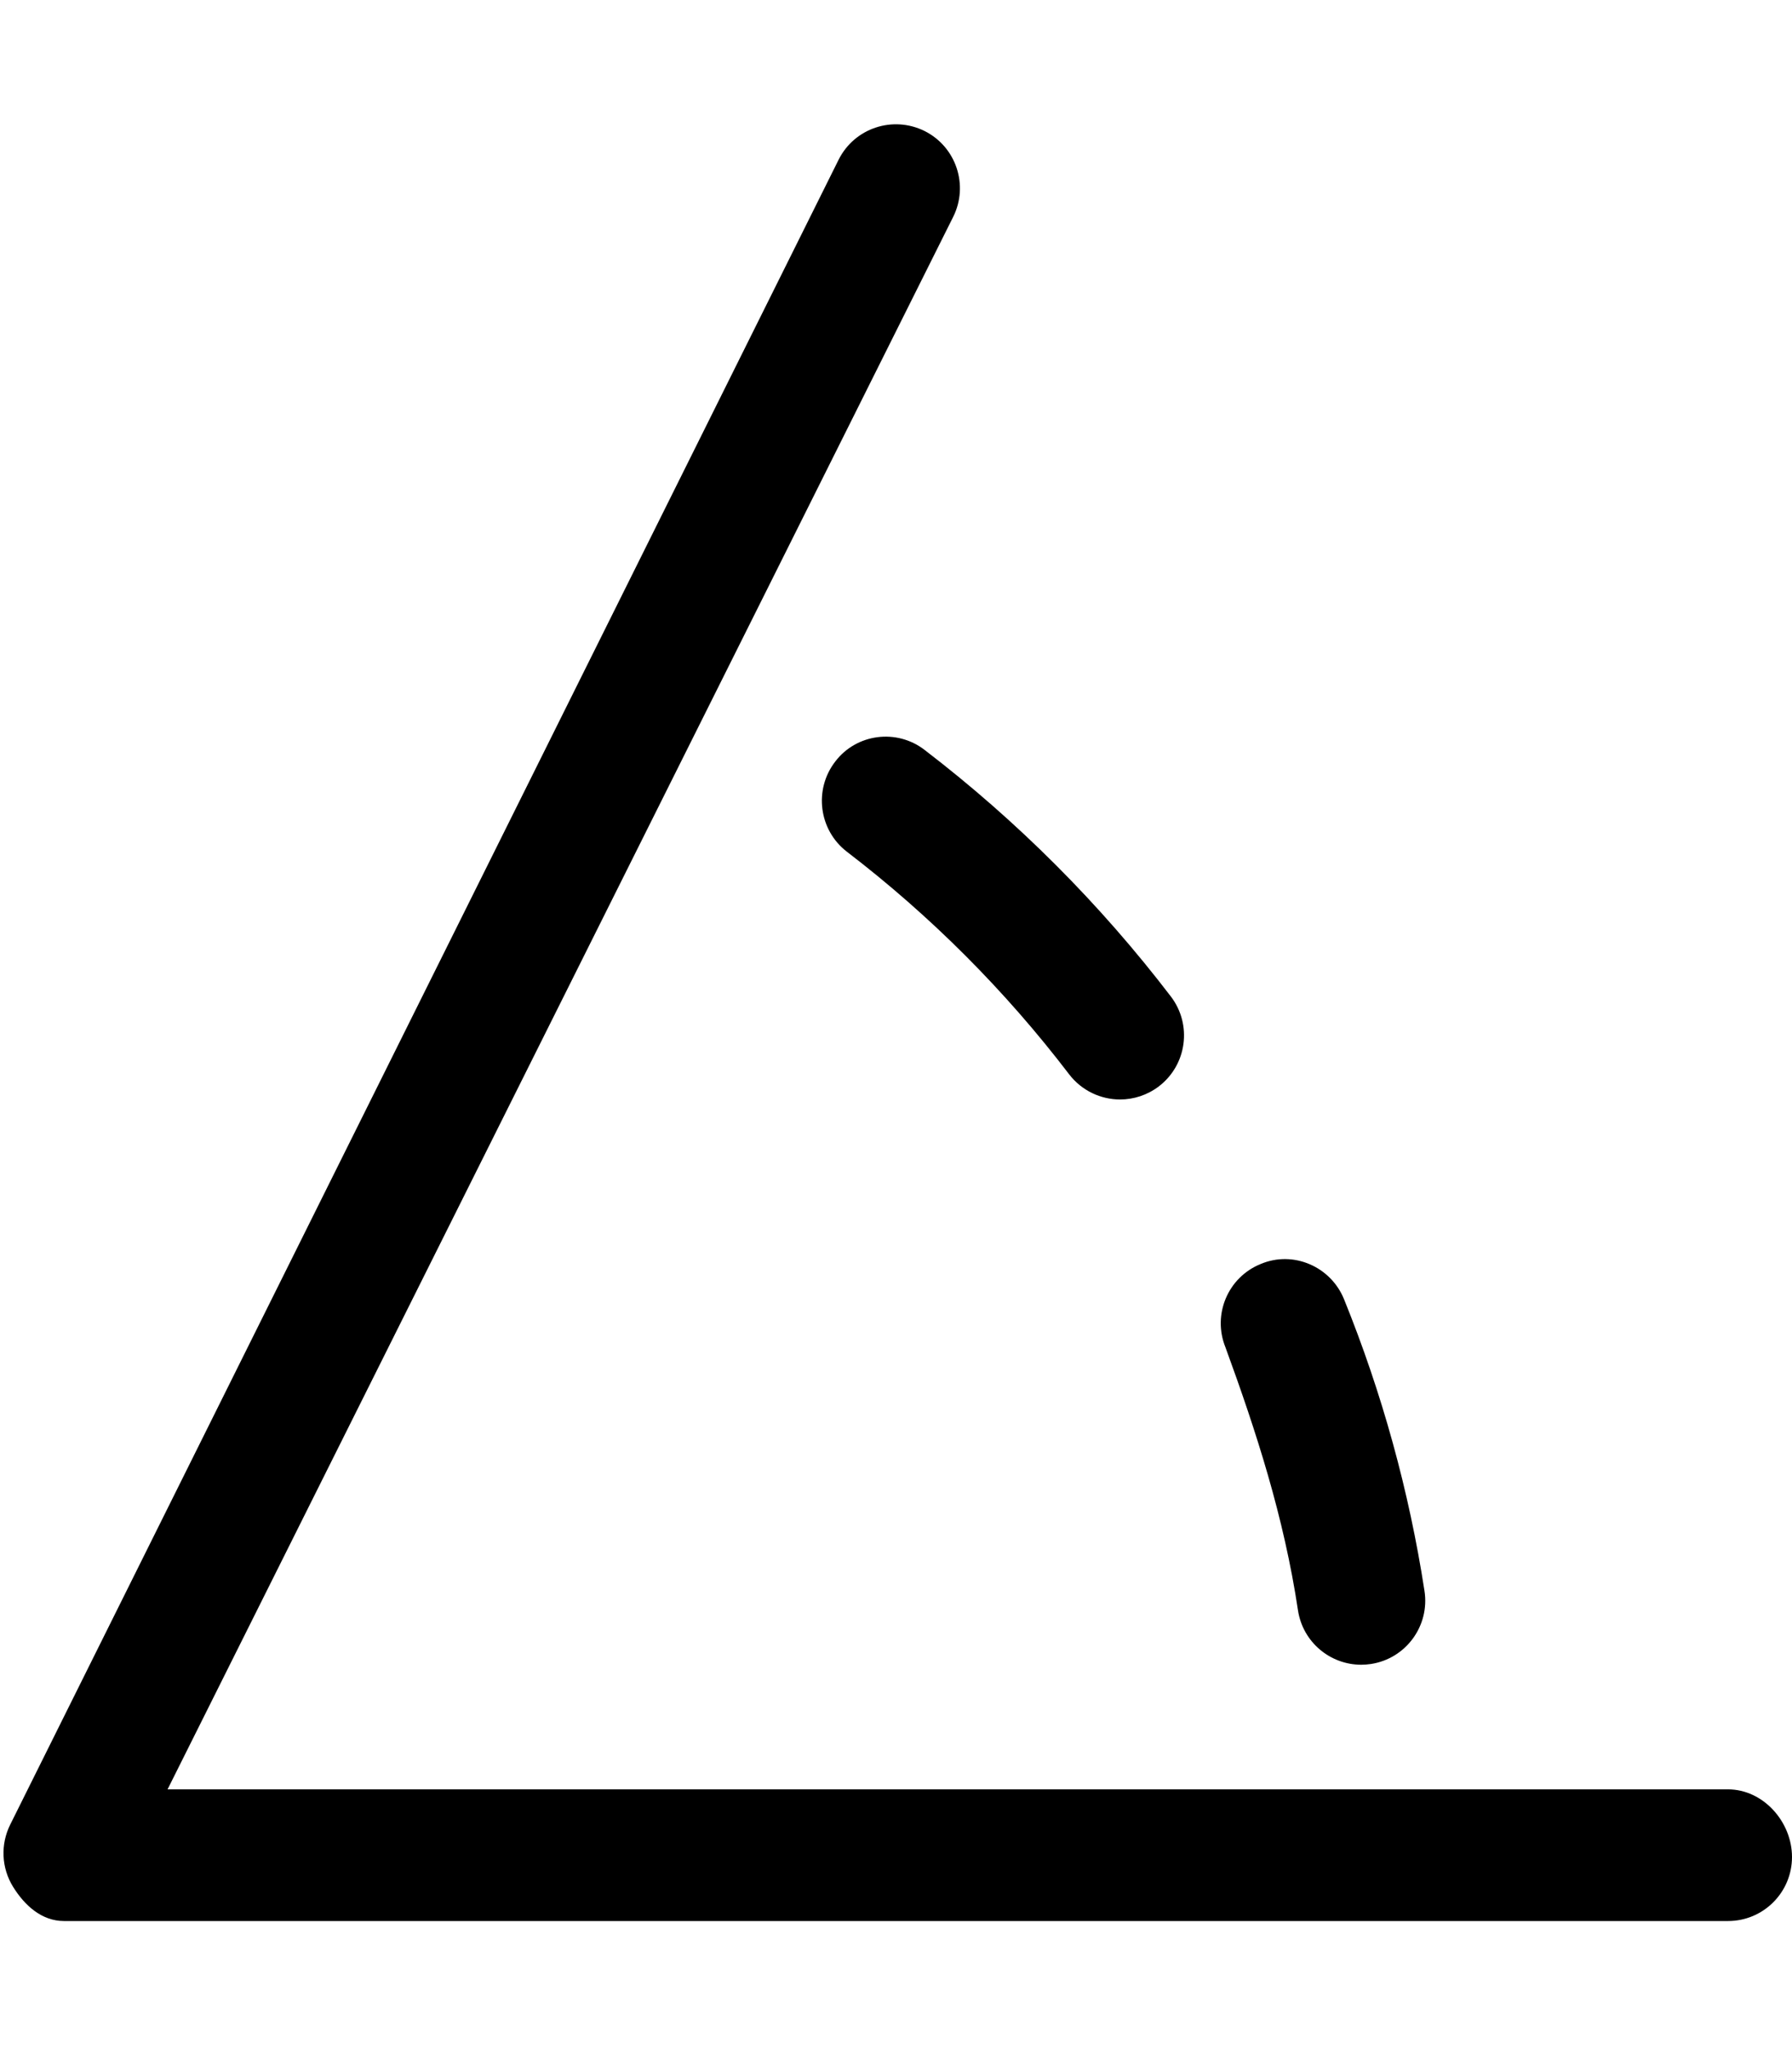 <svg xmlns="http://www.w3.org/2000/svg" viewBox="0 0 448 512"><!--! Font Awesome Pro 6.0.0-beta3 by @fontawesome - https://fontawesome.com License - https://fontawesome.com/license (Commercial License) Copyright 2021 Fonticons, Inc. --><path d="M324.5 402.4c1.219 7.908 8.031 13.56 15.8 13.56c.812 0 1.625-.062 2.453-.188c8.734-1.344 14.72-9.531 13.37-18.25c-3.844-24.94-10.61-49.44-20.11-72.88c-3.328-8.188-12.7-12.25-20.84-8.812c-8.188 3.312-12.12 12.62-8.812 20.81C314.1 357.8 321 379.1 324.5 402.4zM432 447.1H41.89l196.4-392.9c3.953-7.906 .75-17.52-7.156-21.47c-7.922-3.906-17.5-.75-21.47 7.156l-207.1 416c-2.484 4.969-2.219 10.85 .703 15.56S10.46 480 16 480H432c8.844 0 16-7.156 16-16C448 455.2 440.8 447.1 432 447.1zM208.8 190.3C203.4 197.3 204.7 207.4 211.7 212.8c20.94 16.03 39.64 34.75 55.59 55.64c3.156 4.109 7.922 6.281 12.73 6.281c3.391 0 6.797-1.078 9.703-3.281c7.016-5.375 8.359-15.41 3-22.44c-17.69-23.14-38.39-43.86-61.56-61.61C224.2 182 214.1 183.3 208.8 190.3z"/></svg>